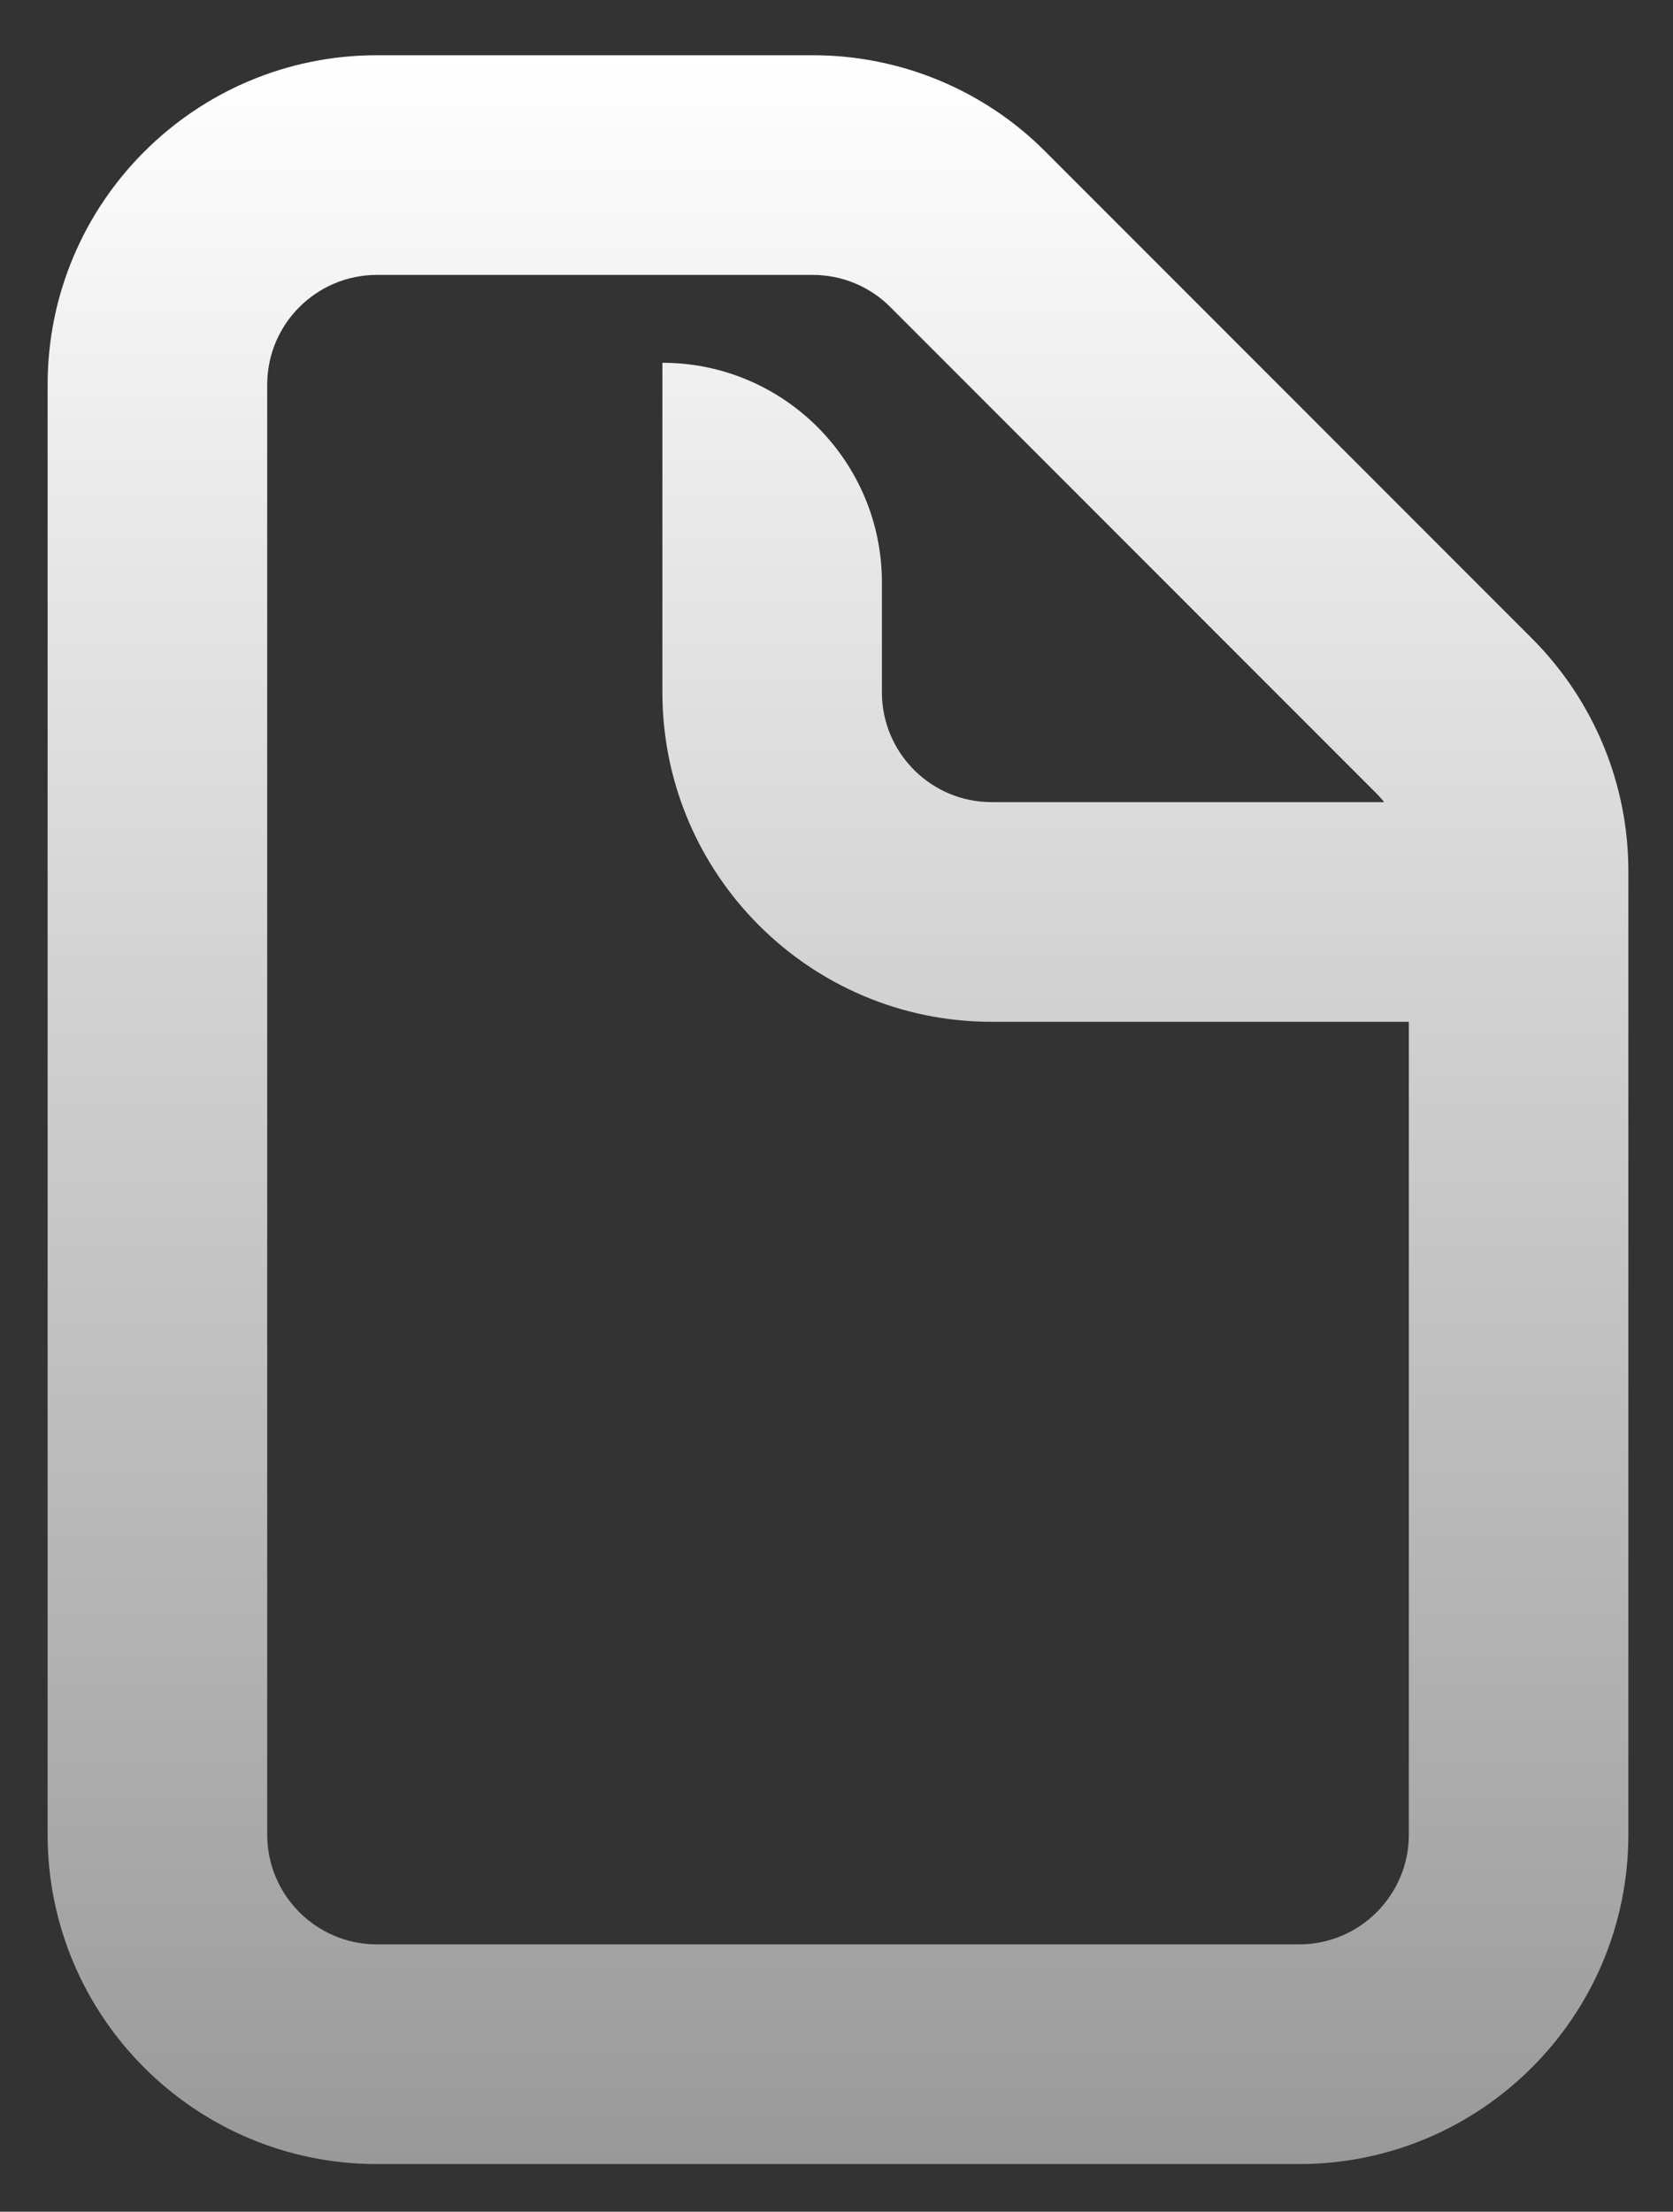 <svg width="28" height="37" viewBox="0 0 28 37" fill="none" xmlns="http://www.w3.org/2000/svg">
<rect x="0" y="0" width="28" height="37" fill="#333333" stroke="none"/>
<path fill-rule="evenodd" clip-rule="evenodd" d="M6.309 4.599C5.295 4.599 4.472 5.422 4.472 6.436V30.691C4.472 31.705 5.295 32.528 6.309 32.528H21.741C22.756 32.528 23.579 31.705 23.579 30.691V17.094H16.597C13.555 17.094 11.086 14.624 11.086 11.581V6.069C13.114 6.069 14.76 7.715 14.76 9.744V11.581C14.76 12.596 15.583 13.419 16.597 13.419H23.167C23.123 13.367 23.086 13.323 23.035 13.272L14.9 5.136C14.554 4.79 14.091 4.599 13.599 4.599H6.302H6.309ZM0.797 6.436C0.797 3.394 3.267 0.924 6.309 0.924H13.606C15.069 0.924 16.472 1.505 17.501 2.541L25.636 10.677C26.672 11.714 27.253 13.11 27.253 14.573V30.691C27.253 33.734 24.784 36.203 21.741 36.203H6.309C3.267 36.203 0.797 33.734 0.797 30.691V6.436Z" fill="url(#paint0_linear_174_939)"/>
<defs>
<linearGradient id="paint0_linear_174_939" x1="14.025" y1="0.924" x2="14.025" y2="36.203" gradientUnits="userSpaceOnUse">
<stop stop-color="white"/>
<stop offset="1" stop-color="#999999"/>
</linearGradient>
</defs>
</svg>
